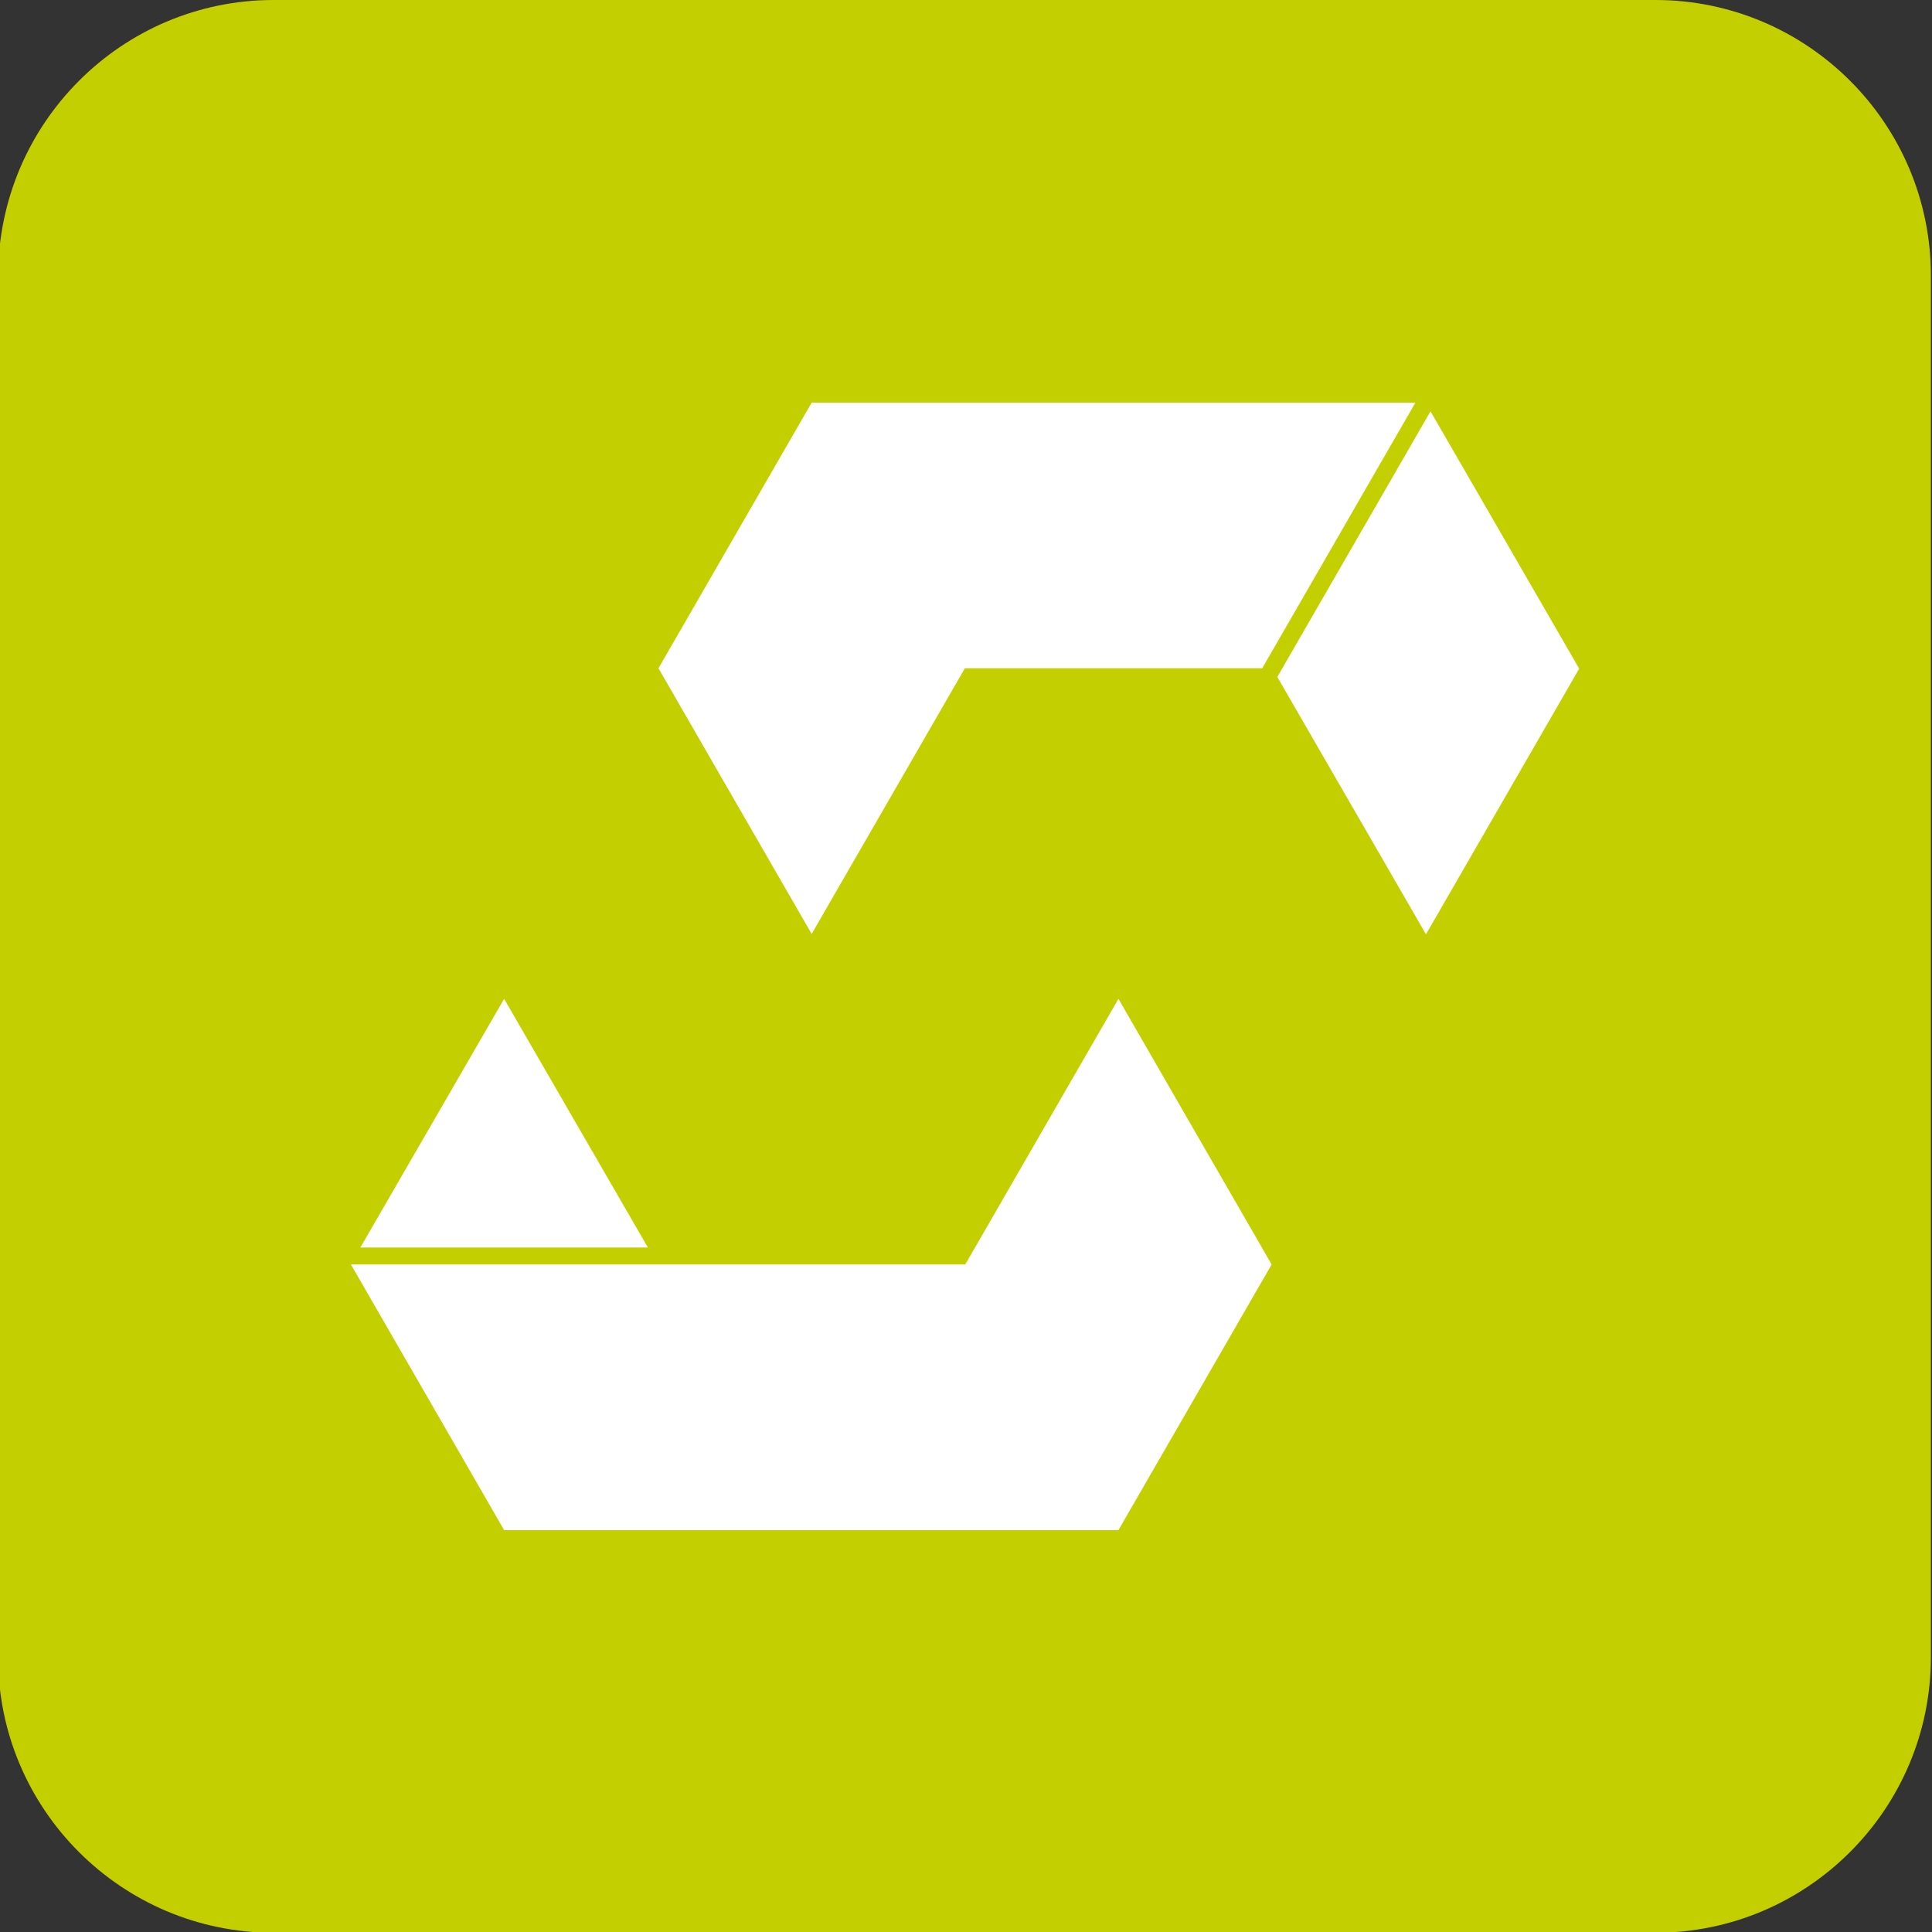<svg xmlns="http://www.w3.org/2000/svg" xmlns:xlink="http://www.w3.org/1999/xlink" id="Ebene_1" x="0px" y="0px" viewBox="0 0 512 512" xml:space="preserve"><rect x="0" y="0" width="512" height="512" fill="#333333" stroke="none"/><path id="Rechteck_44" fill="#C4CF00" d="M72.5,0h366.2c40.2,0,73,32.7,73,73v366.2c0,40.2-32.7,73-73,73H72.5  c-40.2,0-73-32.7-73-73V73C-0.4,32.7,32.3,0,72.5,0z"></path><path id="Pfad_140" fill="#FFFFFF" d="M215.1,106.7l-40.6,70.4l40.6,70.4l40.6-70.4h78.8l40.6-70.4H215.1z"></path><path id="Pfad_141" fill="#FFFFFF" d="M377.9,247.6l40.6-70.4L379.1,109l-40.6,70.4L377.9,247.6z"></path><path id="Pfad_138" fill="#FFFFFF" d="M296.4,264.7l40.6,70.4l-40.6,70.4H133.6l-40.6-70.4h162.8L296.4,264.7z"></path><path id="Pfad_139" fill="#FFFFFF" d="M171.7,330.6l-38.1-65.9l-38.1,65.9H171.7z"></path></svg>
